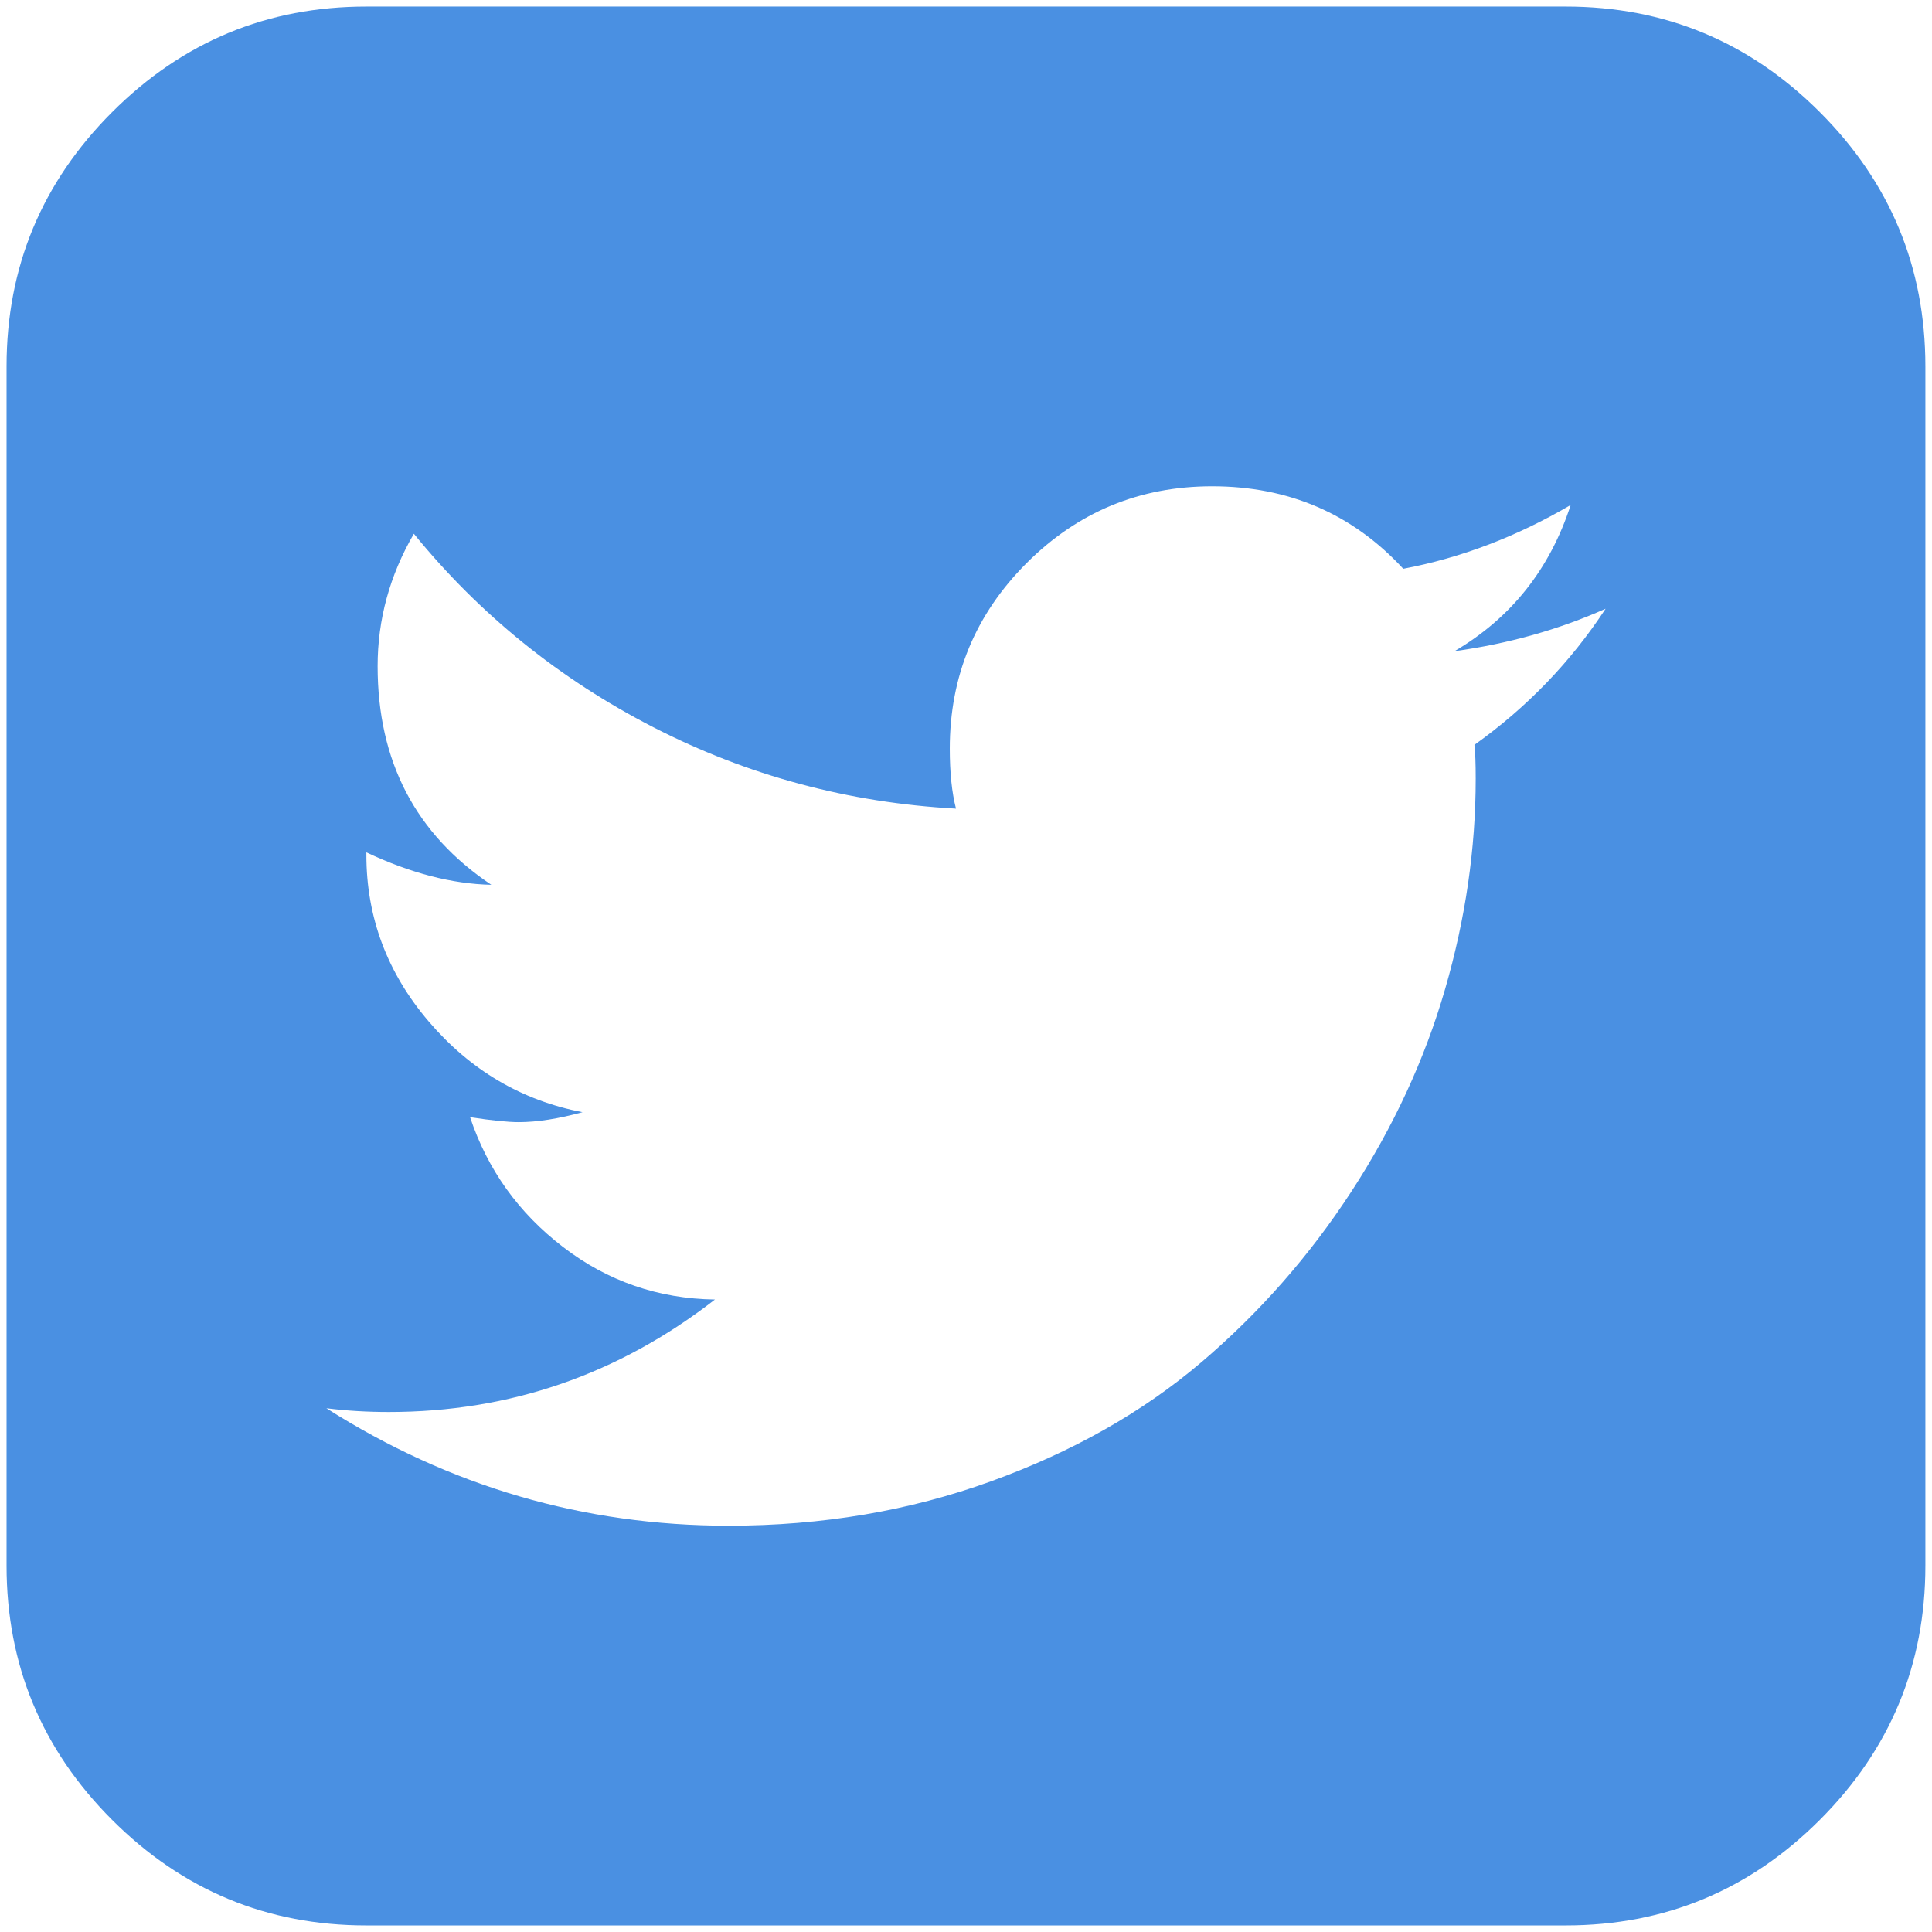 <?xml version="1.0" encoding="UTF-8"?>
<svg width="33px" height="33px" viewBox="0 0 33 33" version="1.1" xmlns="http://www.w3.org/2000/svg" xmlns:xlink="http://www.w3.org/1999/xlink">
    <!-- Generator: Sketch 54.1 (76490) - https://sketchapp.com -->
    <title>twitter15</title>
    <desc>Created with Sketch.</desc>
    <g id="Design-Phase-I" stroke="none" stroke-width="1" fill="none" fill-rule="evenodd">
        <g id="NEWS/BLOG-DETAIL" transform="translate(-497, -2183)" fill="#4A90E2">
            <g id="SHARE-AND-TAGS" transform="translate(332, 2181)">
                <g id="SHARE" transform="translate(0, 2)">
                    <g id="SOCIAL-MEDIA" transform="translate(122, 0)">
                        <g id="twitter15" transform="translate(43, 0)">
                            <path d="M26.743,0.112 L6.258,0.112 C4.565,0.112 3.117,0.713 1.915,1.915 C0.713,3.117 0.112,4.565 0.112,6.258 L0.112,26.742 C0.112,28.435 0.713,29.883 1.915,31.085 C3.117,32.287 4.565,32.888 6.258,32.888 L26.742,32.888 C28.435,32.888 29.883,32.287 31.084,31.085 C32.286,29.883 32.887,28.435 32.887,26.742 L32.887,6.258 C32.887,4.565 32.286,3.117 31.084,1.915 C29.883,0.713 28.435,0.112 26.743,0.112 Z M25.184,12.723 C25.199,12.851 25.206,13.043 25.206,13.3 C25.206,14.495 25.032,15.693 24.683,16.895 C24.335,18.097 23.801,19.249 23.083,20.352 C22.365,21.454 21.508,22.429 20.512,23.275 C19.516,24.121 18.322,24.797 16.927,25.302 C15.533,25.807 14.039,26.06 12.446,26.06 C9.971,26.06 7.681,25.391 5.575,24.054 C5.917,24.097 6.273,24.118 6.642,24.118 C8.705,24.118 10.562,23.478 12.212,22.197 C11.245,22.183 10.38,21.885 9.619,21.301 C8.858,20.718 8.328,19.978 8.029,19.082 C8.399,19.139 8.677,19.167 8.862,19.167 C9.175,19.167 9.537,19.11 9.95,18.997 C8.911,18.797 8.037,18.282 7.325,17.45 C6.614,16.618 6.258,15.668 6.258,14.601 L6.258,14.559 C7.012,14.914 7.723,15.099 8.392,15.113 C7.097,14.245 6.45,13.001 6.45,11.379 C6.45,10.582 6.656,9.829 7.069,9.117 C8.193,10.497 9.558,11.6 11.166,12.425 C12.773,13.249 14.495,13.712 16.329,13.812 C16.259,13.541 16.223,13.2 16.223,12.787 C16.223,11.549 16.66,10.493 17.535,9.618 C18.41,8.744 19.466,8.306 20.704,8.306 C22.013,8.306 23.101,8.776 23.969,9.715 C24.95,9.53 25.904,9.167 26.828,8.626 C26.473,9.721 25.811,10.554 24.844,11.123 C25.768,10.995 26.629,10.753 27.425,10.397 C26.828,11.308 26.081,12.083 25.184,12.723 L25.184,12.723 Z" id="Shape"></path>
                        </g>
                    </g>
                </g>
            </g>
        </g>
    </g>
</svg>